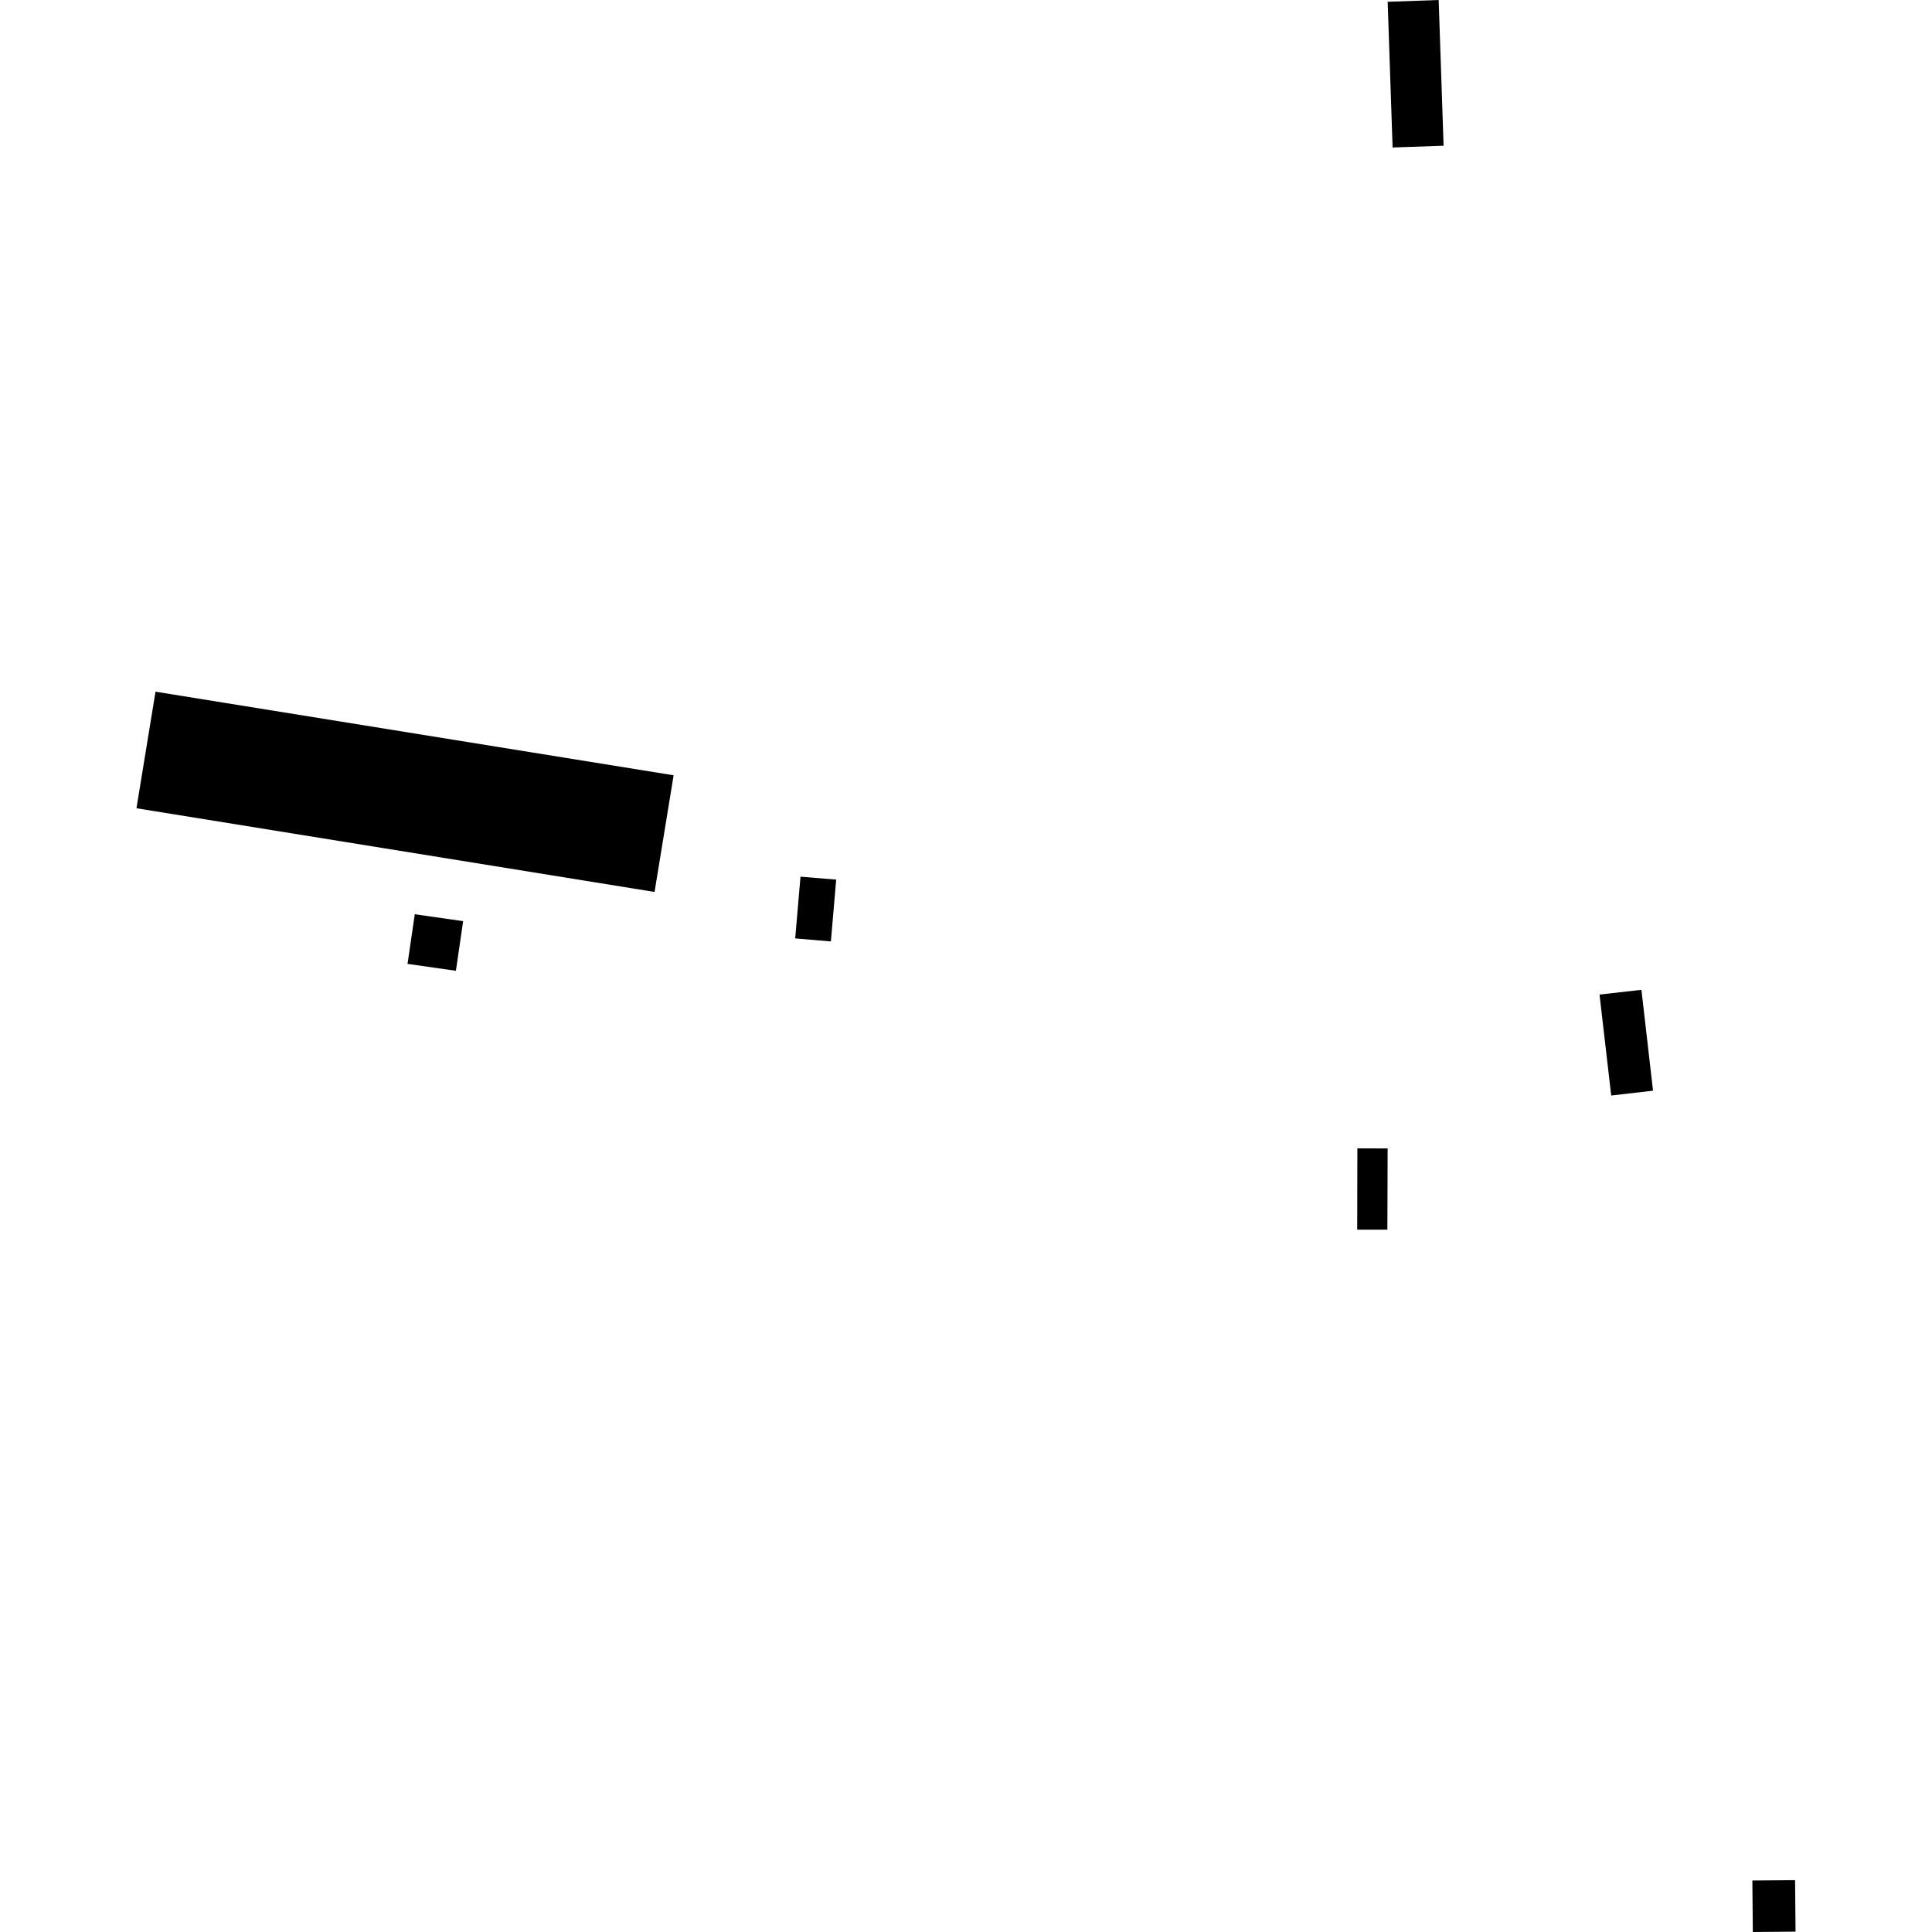 <?xml version="1.0" encoding="utf-8" standalone="no"?>
<!DOCTYPE svg PUBLIC "-//W3C//DTD SVG 1.1//EN"
  "http://www.w3.org/Graphics/SVG/1.1/DTD/svg11.dtd">
<!-- Created with matplotlib (https://matplotlib.org/) -->
<svg height="288pt" version="1.1" viewBox="0 0 288 288" width="288pt" xmlns="http://www.w3.org/2000/svg" xmlns:xlink="http://www.w3.org/1999/xlink">
 <defs>
  <style type="text/css">
*{stroke-linecap:butt;stroke-linejoin:round;}
  </style>
 </defs>
 <g id="figure_1">
  <g id="patch_1">
   <path d="M 0 288 
L 288 288 
L 288 0 
L 0 0 
z
" style="fill:none;opacity:0;"/>
  </g>
  <g id="axes_1">
   <g id="PatchCollection_1">
    <path clip-path="url(#p5961db9a9e)" d="M 202.342 171.181 
L 202.317 183.303 
L 206.814 183.307 
L 206.853 171.198 
L 202.342 171.181 
"/>
    <path clip-path="url(#p5961db9a9e)" d="M 119.329 130.685 
L 118.538 139.887 
L 123.859 140.338 
L 124.65 131.122 
L 119.329 130.685 
"/>
    <path clip-path="url(#p5961db9a9e)" d="M 61.83 136.284 
L 60.75 143.683 
L 67.96 144.715 
L 69.04 137.316 
L 61.83 136.284 
"/>
    <path clip-path="url(#p5961db9a9e)" d="M 238.438 148.259 
L 240.18 163.307 
L 246.413 162.586 
L 244.684 147.551 
L 238.438 148.259 
"/>
    <path clip-path="url(#p5961db9a9e)" d="M 261.222 280.326 
L 261.289 288 
L 267.658 287.945 
L 267.591 280.271 
L 261.222 280.326 
"/>
    <path clip-path="url(#p5961db9a9e)" d="M 206.858 0.265 
L 207.592 21.987 
L 215.194 21.723 
L 214.46 0 
L 206.858 0.265 
"/>
    <path clip-path="url(#p5961db9a9e)" d="M 23.182 103.108 
L 20.342 120.485 
L 97.575 132.962 
L 100.415 115.571 
L 23.182 103.108 
"/>
   </g>
  </g>
 </g>
 <defs>
  <clipPath id="p5961db9a9e">
   <rect height="288" width="247.315" x="20.342" y="0"/>
  </clipPath>
 </defs>
</svg>
